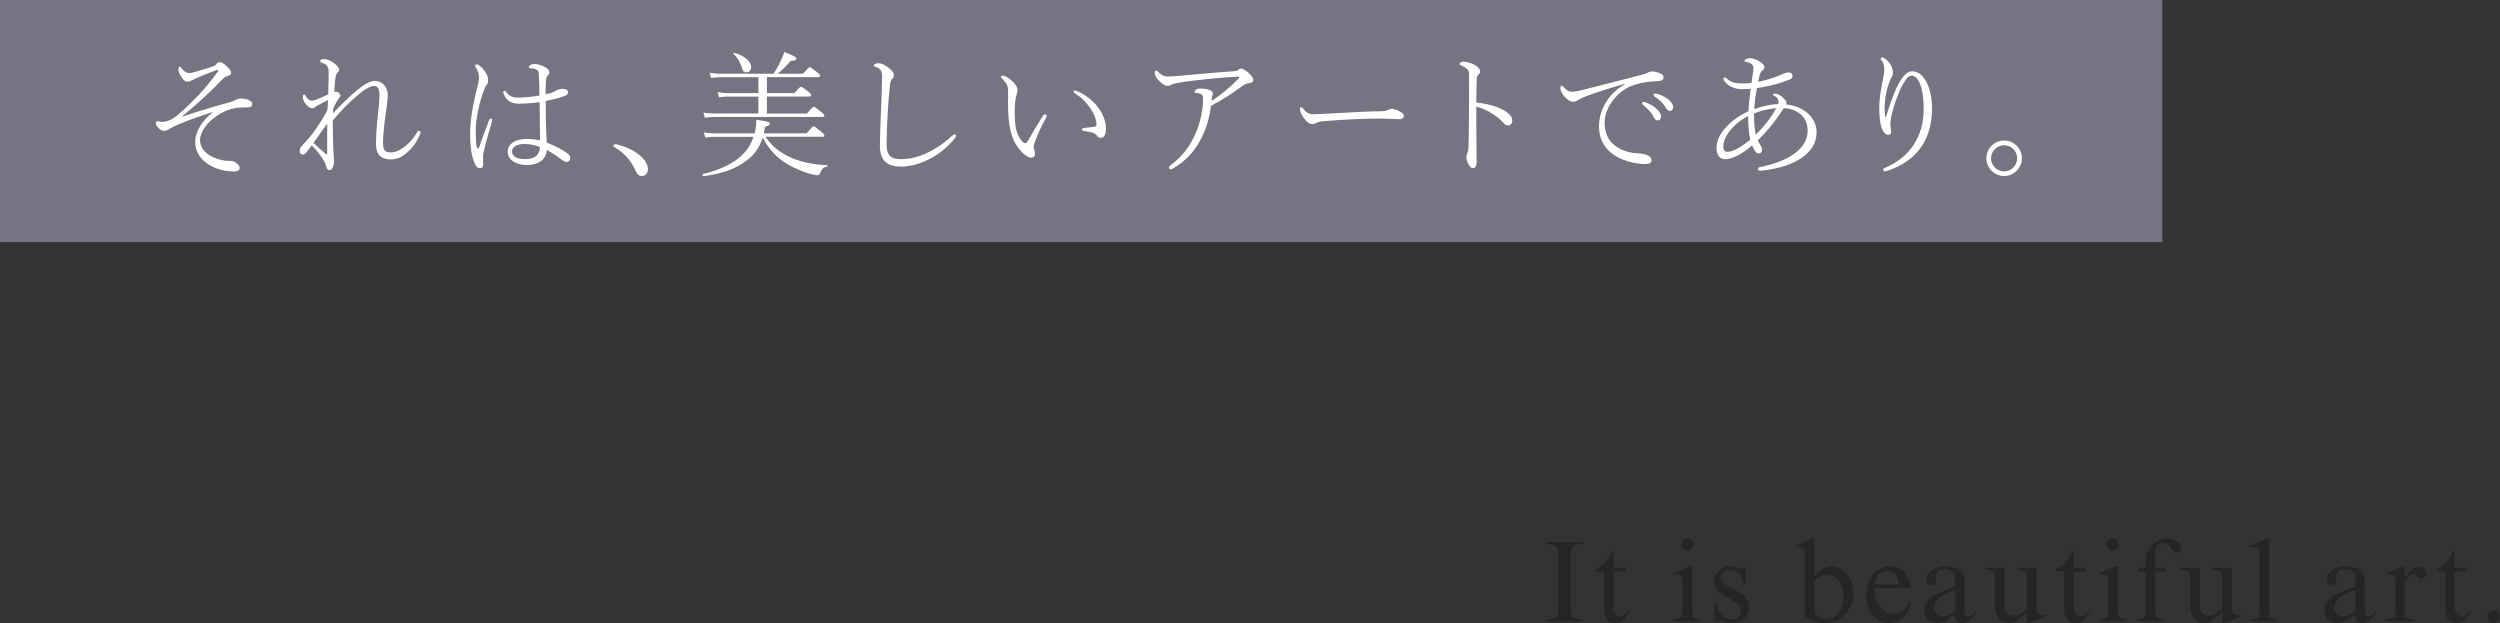 <?xml version="1.0" encoding="UTF-8"?><svg id="_レイヤー_2" xmlns="http://www.w3.org/2000/svg" viewBox="0 0 346.03 86.25"><rect x="0" y="0" width="346.03" height="86.25" fill="#333333" stroke="none"/><defs><style>.cls-1{fill:#262425;}.cls-2{fill:#fff;}.cls-3{fill:#747482;}</style></defs><g id="_文字"><rect class="cls-3" x="132.89" y="-132.89" width="33.51" height="299.29" transform="translate(132.89 166.4) rotate(-90)"/><path class="cls-2" d="M25.21,16.15c2.43-.82,4.84-1.52,6.52-1.98.4-.11.67-.21.93-.36.15-.09.42-.17.65-.17.65,0,1.6.21,1.6.76,0,.27-.19.46-.55.46-.4,0-1.03,0-1.63.08-.89.11-1.9.53-2.7,1.08-1.39.95-2.34,2.22-2.34,3.36,0,1.84,2.13,2.7,3.55,2.87.17.02.55.02.67.02.29,0,.55.06.91.38.23.21.36.36.36.63,0,.21-.19.46-.78.46-2.3,0-5.38-1.25-5.38-4.12,0-1.42.97-2.94,2.49-4.14-1.27.4-3.25,1.08-4.64,1.67-.59.23-1.04.46-1.35.65-.32.21-.57.32-.84.32-.44,0-1.12-.7-1.12-1.08,0-.15.08-.27.25-.27.08,0,.13,0,.23.04.11.04.25.06.38.06.85,0,1.6-.46,2.24-1.01,2.07-1.77,3.88-3.7,5.49-5.95.06-.08.08-.13.08-.17s-.04-.06-.08-.06-.11.02-.19.04c-1.08.36-2.64,1.01-3.51,1.44-.17.1-.29.15-.49.15-.36,0-.63-.29-.85-.65-.23-.36-.42-.76-.42-1.1,0-.27.13-.34.23-.34.08,0,.13.11.21.23.25.34.63.66,1.06.66.11,0,.3,0,.48-.06.8-.23,1.99-.57,2.87-.89.23-.08.29-.11.44-.32.13-.19.3-.23.42-.23.32,0,.49.13.91.49.53.48.68.72.68,1.01,0,.21-.19.32-.38.38-.27.08-.44.1-.7.36-1.71,1.79-3.69,3.65-5.7,5.24l.02.06Z"/><path class="cls-2" d="M46.09,15.67c1.03-1.06,2.11-2.18,3.25-3.12.93-.76,1.8-1.35,2.53-1.35,1.27,0,1.8,1.12,1.8,1.9s-.17,1.88-.34,3.08c-.17,1.22-.32,2.66-.32,3.63s.32,1.29,1.06,1.29c1.25,0,2.77-1.25,3.61-2.72.09-.17.15-.27.27-.27.15,0,.27.13.27.23,0,.08-.02.11-.06.21-.44,1.01-.86,1.69-1.77,2.53-.59.55-1.37.99-2.28.99-1.31,0-2.07-.63-2.07-2.11,0-1.01.09-2.51.25-3.88.15-1.31.23-2.22.23-2.91,0-.86-.25-1.27-.74-1.27-.55,0-1.41.53-2.32,1.31-1.41,1.22-2.38,2.26-3.4,3.46,0,1.6.04,3.21.08,4.14.02.51.09.87.09,1.39,0,.78-.21,1.35-.67,1.35-.17,0-.32-.17-.38-.4-.09-.42-.21-.68-.53-1.2-.38-.59-.85-1.16-1.5-1.82-.3.4-.57.74-.76.99-.17.21-.3.27-.47.27-.3,0-.44-.23-.44-.49,0-.3.08-.48.36-.76.08-.08.34-.36.76-.84.65-.72,1.84-2.38,2.72-4.05.04-.36.06-.97.08-1.39-.67.32-1.06.51-1.41.72-.17.1-.27.13-.38.25-.11.1-.23.15-.46.15-.25,0-.55-.25-.78-.53-.32-.38-.46-.68-.46-1.03,0-.29.11-.34.19-.34s.13.09.21.21c.28.46.59.65.84.65.23,0,.46-.09.63-.15.55-.21.99-.4,1.65-.74.04-1.08.06-2.53.06-3.08,0-.65-.19-1.06-.93-1.27-.15-.04-.23-.13-.23-.27s.13-.25.53-.25c.48,0,.97.25,1.42.59.3.23.65.59.65.85,0,.15-.06.3-.19.4-.11.09-.23.25-.3.68-.06.34-.13,1.08-.17,2.05.11-.04.21-.06.3-.06.13,0,.25.08.38.21.09.1.17.23.17.34s-.09.23-.19.34c-.23.3-.55.87-.8,1.42l-.04.65ZM45.12,21.33c.08.06.17.04.17-.06,0-1.33-.02-2.98,0-4.16-.65.91-1.27,1.79-1.9,2.66.55.55,1.12,1.04,1.73,1.56Z"/><path class="cls-2" d="M65.97,20.23c.06.29.09.34.17.34.09,0,.13-.06.15-.11.38-1.14.99-2.77,1.42-3.84.06-.15.17-.21.25-.21.09,0,.17.11.17.25,0,.06-.02.13-.04.19-.36,1.27-.89,2.98-1.06,3.82-.08.36-.17.67-.17.97,0,.38.02.76.02,1.14,0,.34-.17.51-.44.51-.23,0-.46-.11-.65-.49-.61-1.16-.72-3-.72-4.37s.27-3.53.93-6.08c.15-.53.3-1.14.3-1.67,0-.49-.17-.91-.44-1.35-.06-.09-.09-.15-.09-.23,0-.11.11-.19.23-.19.09,0,.21.06.38.19.25.17.53.46.8.87.27.4.38.74.38,1.24,0,.25-.11.46-.27.63-.11.13-.25.46-.3.65-.68,1.73-1.14,3.99-1.14,5.58,0,1.01.04,1.77.11,2.17ZM78.62,21.28c.19.15.3.38.32.53.02.32-.17.53-.42.59-.19.04-.44-.04-.67-.21-.78-.61-1.44-1.04-2.17-1.44,0,.95-.78,2.09-2.75,2.09-1.52,0-2.66-.72-2.66-1.84,0-.99.93-1.77,2.68-1.77.76,0,1.42.11,1.8.21-.02-1.75-.04-3.53-.06-5.3-.95.13-1.96.21-2.98.21-.76,0-1.58-.3-1.99-1.33-.04-.11-.06-.21-.06-.29,0-.09.09-.17.17-.17.11,0,.19.09.28.23.36.49.84.72,1.48.72,1.03,0,2.13-.13,3.08-.29,0-.87-.04-2-.08-2.81-.02-.48-.09-.61-.25-.72-.25-.17-.47-.23-.89-.23-.19,0-.25-.04-.25-.19,0-.19.34-.42.74-.42.36,0,.93.15,1.31.34.32.15.8.46.8.82,0,.17-.09.3-.23.42-.17.15-.23.46-.25.78-.04.63-.06,1.23-.06,1.84.36-.08.65-.15.93-.25.19-.06.4-.19.57-.29.3-.17.55-.21.95-.21.3,0,.67.15.67.46,0,.29-.19.42-.55.55-.82.29-1.67.49-2.55.67,0,1.92.04,3.97.15,5.76,1.14.44,2.2.97,2.91,1.54ZM72.56,19.93c-.85,0-1.69.32-1.69,1.01,0,.65.53,1.08,1.92,1.08,1.2,0,1.94-.57,1.94-1.67-.68-.27-1.42-.42-2.17-.42Z"/><path class="cls-2" d="M85.31,19.98c1.25.29,2.26.74,3.12,1.42.89.72,1.25,1.42,1.25,2.01,0,.55-.36.95-.82.95-.38,0-.65-.17-.87-.68-.63-1.44-1.67-2.6-2.93-3.3-.09-.06-.15-.11-.15-.25s.21-.19.4-.15Z"/><path class="cls-2" d="M105.94,18.94c1.1,1.54,2.32,2.38,3.84,3,1.41.57,3.12.87,4.67.91.11,0,.11.17,0,.21-.49.13-.72.32-.97.97-.04.13-.17.23-.32.23s-.59-.08-.93-.17c-1.1-.29-2.34-.84-3.23-1.37-1.27-.74-2.43-1.8-3.44-3.67-.44,1.39-1.14,2.34-2.13,3.1-1.42,1.14-3.19,1.84-6.06,2.24-.11.02-.17-.29-.06-.3,2.53-.63,4.45-1.56,5.7-2.93.61-.67,1.03-1.44,1.29-2.22h-5.32c-.49,0-.89.02-1.37.11l-.17-.72c.55.09.97.13,1.54.13h5.47c.06-.25.11-.49.15-.72.06-.36.09-.8.08-1.16,1.58.23,1.86.29,1.86.51,0,.15-.06.3-.65.49-.06.29-.11.55-.17.82l-.02.06h5.95c.74-.89.86-.97.95-.97.11,0,.25.08,1.1.76.34.29.4.4.4.51s-.06.17-.25.17h-7.92ZM104.97,13.37h-4.16c-.46,0-.85.02-1.29.11l-.19-.74c.57.11.93.15,1.46.15h4.18v-2.2h-5.24c-.48,0-.86.02-1.31.11l-.19-.74c.53.11.95.15,1.48.15h7.35c.51-.74.84-1.41,1.14-2.07.15-.34.28-.67.36-.95,1.31.53,1.67.72,1.67.93,0,.17-.09.27-.78.3-.61.72-1.18,1.27-1.82,1.79h3.51c.74-.84.84-.91.95-.91.09,0,.23.08.99.68.38.3.44.42.44.51,0,.13-.08.19-.25.19h-7.12v2.2h3.82c.7-.82.82-.87.91-.87s.21.06.99.67c.36.29.4.4.4.49,0,.11-.06.19-.25.19h-5.87v2.36h5.53c.76-.87.85-.93.97-.93.09,0,.21.06,1.03.72.36.3.42.4.42.51s-.08.17-.27.17h-14.86c-.53,0-.89.02-1.41.11l-.19-.72c.59.11,1.01.13,1.58.13h6.02v-2.36ZM101.67,7.31c1.48.46,2.3,1.23,2.3,1.96,0,.44-.25.74-.68.74-.28,0-.46-.11-.57-.51-.23-.76-.55-1.44-1.18-2.01-.1-.08.02-.21.13-.17Z"/><path class="cls-2" d="M121.79,20.1c0-1.06.08-3.04.15-4.73.08-1.52.11-3.06.15-4.69.02-.7-.13-1.2-.86-1.41-.21-.06-.27-.09-.27-.21,0-.09.02-.13.19-.23.11-.06.28-.08.46-.08.38,0,.82.21,1.33.59s.78.7.78,1.08c0,.29-.15.44-.27.55-.11.11-.21.25-.25.7-.15,1.23-.25,2.51-.32,3.74-.09,1.63-.17,3.55-.17,4.45s.17,1.46.53,1.77c.34.32.86.4,1.5.4,2.51,0,5.15-1.44,7.12-3.31.09-.09.21-.13.29-.13.09,0,.19.08.19.19,0,.08-.06.19-.13.29-1.75,2.26-4.73,3.99-7.54,3.99-1.71,0-2.89-.7-2.89-2.96Z"/><path class="cls-2" d="M141.44,21.05c-1.6-1.6-1.92-3.93-1.92-6.78,0-.53.02-1.08.02-1.56,0-.78-.15-1.18-.84-1.82-.11-.11-.17-.19-.17-.25,0-.11.11-.17.27-.17.3,0,.76.29,1.14.61.61.51.89.97.89,1.39,0,.3-.08.53-.17.82-.15.46-.21,1.39-.21,2.24,0,1.39.09,2.36.51,3.25.32.68.68,1.03.93,1.03.15,0,.27-.1.38-.3.59-1.06,1.2-2.07,2.07-3.46.1-.15.19-.21.32-.21.09,0,.21.08.21.19s-.08.27-.11.34c-.61,1.06-1.2,2.36-1.5,3.23-.1.28-.19.49-.19.7,0,.13.02.3.08.44.08.17.11.38.11.59,0,.27-.19.49-.55.49-.32,0-.85-.34-1.27-.76ZM149,12.57c2.24.93,4.08,3.06,4.08,5.26,0,.72-.25,1.25-.72,1.25-.25,0-.4-.11-.49-.25-.27-.38-.63-.55-1.86-.7-.19-.02-.25-.11-.25-.25,0-.09.09-.15.28-.17.51-.06.91-.09,1.44-.17.23-.04.29-.17.29-.34,0-1.24-1.33-3.32-2.98-4.26-.13-.08-.19-.21-.19-.28,0-.11.19-.19.4-.1Z"/><path class="cls-2" d="M166.38,18.94c-.82,1.65-1.88,3.06-3.82,4.26-.19.11-.38.23-.53.23-.13,0-.23-.09-.23-.25,0-.06.02-.17.21-.3,1.71-1.27,2.75-2.72,3.51-4.5.63-1.48.99-3.21.99-4.56,0-.36,0-.65-.19-.76-.17-.11-.47-.19-.82-.21-.11,0-.17-.06-.17-.13,0-.1.08-.23.23-.32s.36-.15.61-.15c.51,0,.99.09,1.29.23.3.11.42.27.42.51,0,.11-.08.23-.11.36-.04.11-.06.42-.08.63,1.29-.85,2.49-1.8,3.76-3.12.13-.13.1-.25-.15-.25-.21,0-2.28.13-4.05.32-1.35.15-2.87.3-4.12.53-.4.08-.84.15-1.04.28-.19.13-.32.15-.53.15-.34,0-.87-.4-1.29-.87-.25-.3-.44-.63-.44-.91,0-.17.06-.36.17-.36s.19.09.32.23c.44.42.84.61,1.31.61.42,0,1.01-.04,1.77-.11,2.85-.27,4.58-.42,7.2-.61.57-.04.7-.08.85-.23.1-.09.23-.15.32-.15.3,0,.76.34,1.06.61.42.38.65.72.65.97,0,.23-.19.38-.46.42-.4.06-.67.11-1.04.4-1.46,1.08-2.72,1.88-4.37,2.77-.19,1.58-.57,2.93-1.24,4.29Z"/><path class="cls-2" d="M193.68,16.49c-.82,0-1.69-.08-2.62-.08-2.53,0-5.28.15-7.85.36-.46.04-.89.15-1.03.25-.13.1-.32.15-.61.15-.4,0-.82-.42-1.18-.95-.21-.3-.46-.72-.46-1.08,0-.15.06-.3.15-.3.13,0,.21.08.34.25.32.4.72.72,1.25.72.28,0,1.23-.02,2.62-.11,2.72-.17,5.53-.29,6.82-.3.61,0,.82-.09.99-.19.13-.08.34-.15.57-.15.17,0,.4.06.72.19.74.32.91.53.91.82s-.27.44-.65.44Z"/><path class="cls-2" d="M207.36,14.89c1.33.53,1.96,1.2,1.96,1.75,0,.48-.3.72-.57.72-.29,0-.46-.11-.74-.44-.47-.53-1.1-.97-1.69-1.33-.67-.4-1.41-.68-1.98-.84v3.23c0,1.27.04,3.72.04,4.48,0,.63-.25.8-.51.8-.23,0-.3-.08-.49-.34-.19-.27-.42-.78-.42-1.16,0-.29.08-.44.15-.57.06-.11.15-.55.15-1.06.04-1.16.06-2.7.06-3.69.02-1.88.02-3.76.02-5.49,0-.78,0-.99-.08-1.14-.15-.32-.67-.61-1.03-.76-.19-.08-.21-.11-.21-.23,0-.15.29-.29.47-.29.44,0,1.08.17,1.56.42.44.23.82.59.82.91,0,.21-.13.4-.34.57-.09.08-.11.28-.13.7-.04.82-.06,1.92-.06,3.06.84.08,2.05.3,3.02.68Z"/><path class="cls-2" d="M224.88,11.59c-1.73.51-3.55,1.08-5.09,1.63-.63.23-1.18.51-1.41.65-.23.15-.36.21-.65.21-.36,0-.8-.25-1.25-.78-.21-.27-.51-.72-.51-1.08,0-.25.08-.36.19-.36.08,0,.13.06.25.17.44.48.72.68,1.27.67.21,0,.76-.09,1.22-.21,2.49-.63,5.32-1.37,8.25-2.11.36-.08.76-.23.89-.3.17-.11.4-.19.63-.19.36,0,.72.09,1.08.25.27.09.51.29.51.57,0,.27-.23.49-.63.51-1.29.04-2.43.17-3.69.63-1.86.65-3.84,2.85-3.84,5.11,0,1.18.34,2.32,1.29,3.08.89.76,2.24,1.16,3.3,1.18.42.02,1.03.09,1.44.32.29.15.46.32.46.68,0,.29-.29.49-.87.49-1.33,0-3.5-.49-4.75-1.58-1.12-.93-1.65-2.17-1.65-3.63,0-2.39,1.42-4.64,3.59-5.85l-.04-.06ZM227.68,14.13c.59.21,1.06.48,1.41.76.4.32.82.82.82,1.23,0,.34-.19.55-.48.55-.27,0-.38-.15-.63-.63-.23-.44-.84-1.12-1.41-1.54-.08-.06-.11-.13-.11-.19,0-.11.09-.21.21-.21.06,0,.13,0,.19.02ZM229.38,12.99c.44.11.99.38,1.35.63.44.3.86.78.86,1.22,0,.32-.23.51-.44.51-.23,0-.36-.08-.63-.51-.3-.53-.93-1.14-1.56-1.52-.06-.04-.08-.13-.08-.19,0-.09.08-.19.19-.19.06,0,.17.02.3.06Z"/><path class="cls-2" d="M251.43,18.33c0,3.46-4.24,5-7.77,5.3-.15.02-.34-.06-.34-.23,0-.15.08-.23.25-.27,3.34-.65,6.63-2.22,6.63-5.03,0-1.92-1.41-3.04-3.3-3.13-.06.1-.13.19-.27.4-.72,1.12-1.94,2.72-3.32,4.03.13.36.3.59.46.85.08.15.11.36.11.48,0,.34-.17.51-.44.51-.23,0-.38-.13-.53-.34-.13-.19-.27-.44-.4-.78-1.18,1.08-2.7,1.92-3.72,1.92-.82,0-1.2-.63-1.2-1.58,0-2.09,2.24-4.08,4.41-5.05.06-1.04.19-2.09.32-3.13-.4.04-.76.06-1.08.06-1.22,0-1.94-.38-2.51-1.04-.11-.13-.19-.29-.19-.42,0-.06.08-.17.17-.17.08,0,.15.02.23.1.59.53,1.08.74,2.26.74.4,0,.82-.02,1.23-.08.08-.55.13-.89.21-1.46.04-.23.06-.4.06-.59,0-.48-.42-.76-1.01-.84-.17-.02-.25-.08-.25-.17,0-.11.38-.36.66-.36.55,0,1.03.19,1.41.44.55.36.7.57.7.82,0,.21-.11.3-.3.46-.25.19-.32.4-.57,1.56,1.12-.23,2.22-.55,3.31-1.04.32-.15.59-.27.89-.27.32,0,.57.19.57.47,0,.21-.13.4-.34.49-.59.25-1.14.44-1.88.65-.82.21-1.73.42-2.72.57-.17.97-.32,1.94-.36,2.91,1.03-.4,2.2-.67,3.31-.7.04-.11.04-.27.04-.34,0-.29-.09-.55-.57-.8-.15-.08-.19-.13-.19-.19s.09-.11.32-.11c.36,0,.84.27,1.37.85.11.11.19.3.19.4,0,.08-.02.15-.06.23,2.09.21,4.22,1.54,4.22,3.91ZM241.97,16.05c-1.5.74-3.44,2.53-3.44,4.22,0,.55.23.74.53.74.72,0,1.56-.4,3.19-1.65-.21-1.01-.3-2.2-.29-3.31ZM243.01,18.65c1.12-1.1,2.03-2.24,2.85-3.67-.95.06-2.18.34-3.08.72-.02.99.06,1.98.23,2.94Z"/><path class="cls-2" d="M261.02,16.26c.21-.74.46-1.39.7-2.15.44-1.23.97-2.56,1.69-3.46.38-.48.74-.78,1.27-.78,1.56,0,2.74,2.18,2.74,5.15,0,4.48-2.3,7.33-6.16,8.61-.17.06-.32.09-.4.09-.15,0-.19-.15-.19-.27s.11-.17.29-.25c3.27-1.37,5.3-4.18,5.3-8.11,0-3.04-.76-4.62-1.67-4.62-.36,0-.65.3-.91.72-.65.97-1.22,2.43-1.67,4.01-.27.93-.36,1.58-.36,2.03,0,.15.02.32.04.49.04.19.06.36.06.47,0,.3-.09.47-.44.47s-.74-.47-.95-1.2c-.15-.55-.25-1.6-.25-2.36,0-1.41.19-2.47.4-3.51.19-.91.29-1.5.29-1.98s-.11-.97-.38-1.25c-.08-.08-.11-.17-.11-.27,0-.08.1-.15.23-.15.23,0,.8.44,1.12.97.21.34.34.74.34,1.18,0,.15-.04.34-.13.51-.1.15-.19.32-.3.61-.44,1.08-.72,2.53-.72,3.91,0,.47.06.87.11,1.1h.08Z"/><path class="cls-2" d="M279.85,21.9c0,1.35-1.1,2.47-2.45,2.47s-2.47-1.12-2.47-2.47,1.12-2.45,2.47-2.45,2.45,1.1,2.45,2.45ZM275.58,21.9c0,1.01.82,1.82,1.82,1.82s1.8-.82,1.8-1.82-.82-1.8-1.8-1.8-1.82.82-1.82,1.8Z"/><path class="cls-1" d="M214.03,75.03h5.06v.29c-1.17-.02-1.67.22-1.67,1.39v7.65c0,1.07.38,1.38,1.67,1.38v.29h-5.06v-.29c1.36,0,1.66-.32,1.66-1.39v-7.65c0-.98-.34-1.39-1.66-1.38v-.29Z"/><path class="cls-1" d="M220.89,79.09v-.32c1.09-.45,1.86-1.34,2.19-2.53h.26v2.35h1.68v.5h-1.68v5.12c0,.66.38,1.1.91,1.1.38,0,.64-.16.99-.61h.32c-.58,1.06-1.2,1.54-2.02,1.54-.99,0-1.52-.78-1.52-1.97v-5.19h-1.14Z"/><path class="cls-1" d="M232.16,79.48c-.06,0-.13,0-.18.02-.05,0-.1.03-.16.06l-.1-.29,2.22-.85h.29v5.83c0,1.12.24,1.46,1.09,1.49v.29h-3.6v-.29h.02c.9,0,1.18-.35,1.18-1.49v-3.75c0-.61-.24-1.02-.77-1.02ZM233.53,74.5c.46,0,.83.37.83.82s-.37.83-.83.83-.82-.37-.82-.83.37-.82.82-.82Z"/><path class="cls-1" d="M239.5,78.42c.35,0,.61.06.85.13.22.08.43.14.64.14.11,0,.24-.05.3-.1h.29v2.26h-.29c-.18-1.19-.9-1.99-1.82-1.99-.71,0-1.28.42-1.28.94,0,.38.16.67.32.83.83.83,2.08,1.01,2.99,1.92.37.37.62.83.62,1.47,0,1.62-1.57,2.21-2.38,2.21-.77,0-1.52-.34-1.79-.34-.13,0-.24.05-.29.11h-.34v-2.5h.27c.16,1.31,1.02,2.23,2.16,2.23.66,0,1.23-.5,1.23-1.09,0-.45-.11-.69-.45-1.02-.56-.56-2.11-1.2-2.77-1.86-.35-.35-.5-.67-.5-1.25,0-1.22.94-2.11,2.22-2.11Z"/><path class="cls-1" d="M249.05,75.68c-.06,0-.14,0-.21.02-.08.02-.13.03-.16.05l-.1-.27,2.26-.93h.29v5.33h.03c.66-1.01,1.42-1.46,2.37-1.46,1.67,0,3.01,1.62,3.01,3.62,0,2.34-1.78,4.21-3.97,4.21-.9,0-1.74-.3-2.75-.96v-8.05c0-1.02-.1-1.55-.77-1.55ZM251.13,84.85c.51.54,1.12.83,1.78.83,1.25,0,2.27-1.38,2.27-3.11s-.99-3.03-2.35-3.03c-.62,0-1.07.21-1.7.82v4.48Z"/><path class="cls-1" d="M264.45,83.41c-.35,1.76-1.49,2.83-2.98,2.83-1.6,0-3.14-1.25-3.14-3.83,0-2.4,1.33-4,3.31-4,1.66,0,2.8,1.22,2.8,2.99h-5.03c-.1,1.78,1.01,3.57,2.66,3.57,1.01,0,1.73-.58,2.13-1.7l.24.13ZM262.8,80.92c-.05-1.22-.64-1.94-1.58-1.94s-1.65.78-1.76,1.94h3.35Z"/><path class="cls-1" d="M273.44,85.03c-.8.9-1.23,1.22-1.81,1.22-.61,0-1.1-.5-1.02-1.36-.98.94-1.79,1.36-2.62,1.36-.93,0-1.65-.8-1.65-1.81,0-.51.14-.9.45-1.28.3-.4.86-.71,1.68-1.09.67-.32,1.38-.62,2.14-.88v-.69c0-1.31-.4-1.74-1.44-1.74-.86,0-1.23.5-1.23,1.17,0,.08.02.29.02.38,0,.38-.26.66-.62.66-.42,0-.69-.27-.69-.67,0-1.12,1.15-1.87,2.88-1.87,1.63,0,2.4.62,2.4,1.97v4.15c0,.54.13.75.46.75s.62-.19,1.06-.66v.4ZM270.61,81.62c-2.26.93-2.91,1.47-2.91,2.4,0,.74.53,1.31,1.2,1.31.54,0,1.07-.24,1.71-.8v-2.91Z"/><path class="cls-1" d="M274.78,78.88v-.29h2.66v5.27c0,.4.08.67.32.96.21.24.51.4.9.4.62,0,1.31-.35,1.9-.98v-4.4c0-.64-.34-1.01-1.25-.96v-.29h2.56v5.67c0,.43.21.91.7.91.16,0,.27-.03.53-.13v.3l-2.24.86h-.3v-1.57h-.03c-.88,1.09-1.71,1.6-2.5,1.6-1.18,0-1.9-.98-1.9-2.13v-4.13c0-.85-.3-1.15-1.34-1.1Z"/><path class="cls-1" d="M284.59,79.09v-.32c1.09-.45,1.86-1.34,2.19-2.53h.26v2.35h1.68v.5h-1.68v5.12c0,.66.38,1.1.91,1.1.38,0,.64-.16.99-.61h.32c-.58,1.06-1.2,1.54-2.02,1.54-.99,0-1.52-.78-1.52-1.97v-5.19h-1.14Z"/><path class="cls-1" d="M291.05,79.48c-.06,0-.13,0-.18.02-.05,0-.1.03-.16.06l-.1-.29,2.22-.85h.29v5.83c0,1.12.24,1.46,1.09,1.49v.29h-3.6v-.29h.02c.9,0,1.18-.35,1.18-1.49v-3.75c0-.61-.24-1.02-.77-1.02ZM292.43,74.5c.46,0,.83.37.83.82s-.37.83-.83.83-.82-.37-.82-.83.37-.82.82-.82Z"/><path class="cls-1" d="M296.99,78.6v-.82c0-1.87,1.36-3.23,2.93-3.23,1.07,0,2.03.64,2.03,1.33,0,.32-.3.64-.64.64-.85,0-.85-1.41-1.95-1.41-.85,0-1.06.7-1.06,1.75v1.74h1.5v.5h-1.5v5.15c0,1.26.27,1.49,1.31,1.49v.29h-3.84v-.29c.93,0,1.22-.24,1.22-1.49v-5.15h-1.04v-.5h1.04Z"/><path class="cls-1" d="M301.81,78.88v-.29h2.66v5.27c0,.4.08.67.32.96.21.24.51.4.9.4.62,0,1.31-.35,1.9-.98v-4.4c0-.64-.34-1.01-1.25-.96v-.29h2.56v5.67c0,.43.21.91.7.91.16,0,.27-.03.53-.13v.3l-2.24.86h-.3v-1.57h-.03c-.88,1.09-1.71,1.6-2.5,1.6-1.18,0-1.9-.98-1.9-2.13v-4.13c0-.85-.3-1.15-1.34-1.1Z"/><path class="cls-1" d="M312,75.7c-.06,0-.13,0-.19.02-.05,0-.11.03-.19.06l-.1-.27,2.24-.96h.29v9.71c0,1.14.24,1.47,1.07,1.47v.29h-3.6v-.29c.93,0,1.22-.26,1.22-1.47v-7.43c0-.79-.24-1.14-.74-1.14Z"/><path class="cls-1" d="M328.83,85.03c-.8.9-1.23,1.22-1.81,1.22-.61,0-1.1-.5-1.02-1.36-.98.94-1.79,1.36-2.62,1.36-.93,0-1.65-.8-1.65-1.81,0-.51.14-.9.45-1.28.3-.4.86-.71,1.68-1.09.67-.32,1.38-.62,2.14-.88v-.69c0-1.31-.4-1.74-1.44-1.74-.86,0-1.23.5-1.23,1.17,0,.08.02.29.02.38,0,.38-.26.66-.62.66-.42,0-.69-.27-.69-.67,0-1.12,1.15-1.87,2.88-1.87,1.63,0,2.4.62,2.4,1.97v4.15c0,.54.13.75.46.75s.62-.19,1.06-.66v.4ZM326,81.62c-2.26.93-2.91,1.47-2.91,2.4,0,.74.53,1.31,1.2,1.31.54,0,1.07-.24,1.71-.8v-2.91Z"/><path class="cls-1" d="M330.83,79.52c-.08,0-.14,0-.21.02-.06.02-.13.03-.21.08l-.1-.27,2.24-.93h.29v1.62h.03c.51-.98,1.26-1.62,2-1.62.51,0,.98.46.98.94,0,.35-.35.69-.7.69-.61,0-.69-.58-1.12-.58-.48,0-.83.45-1.18,1.1v3.67c0,1.28.27,1.49,1.41,1.49v.29h-3.94v-.29c1.01.03,1.22-.45,1.22-1.42v-3.47c0-1.02-.14-1.31-.7-1.31Z"/><path class="cls-1" d="M337.31,79.09v-.32c1.09-.45,1.86-1.34,2.19-2.53h.26v2.35h1.68v.5h-1.68v5.12c0,.66.38,1.1.91,1.1.38,0,.64-.16.99-.61h.32c-.58,1.06-1.2,1.54-2.02,1.54-.99,0-1.52-.78-1.52-1.97v-5.19h-1.14Z"/><path class="cls-1" d="M346.03,85.35c0,.5-.38.9-.88.9s-.9-.4-.9-.9.4-.88.9-.88.88.38.88.88Z"/></g></svg>
